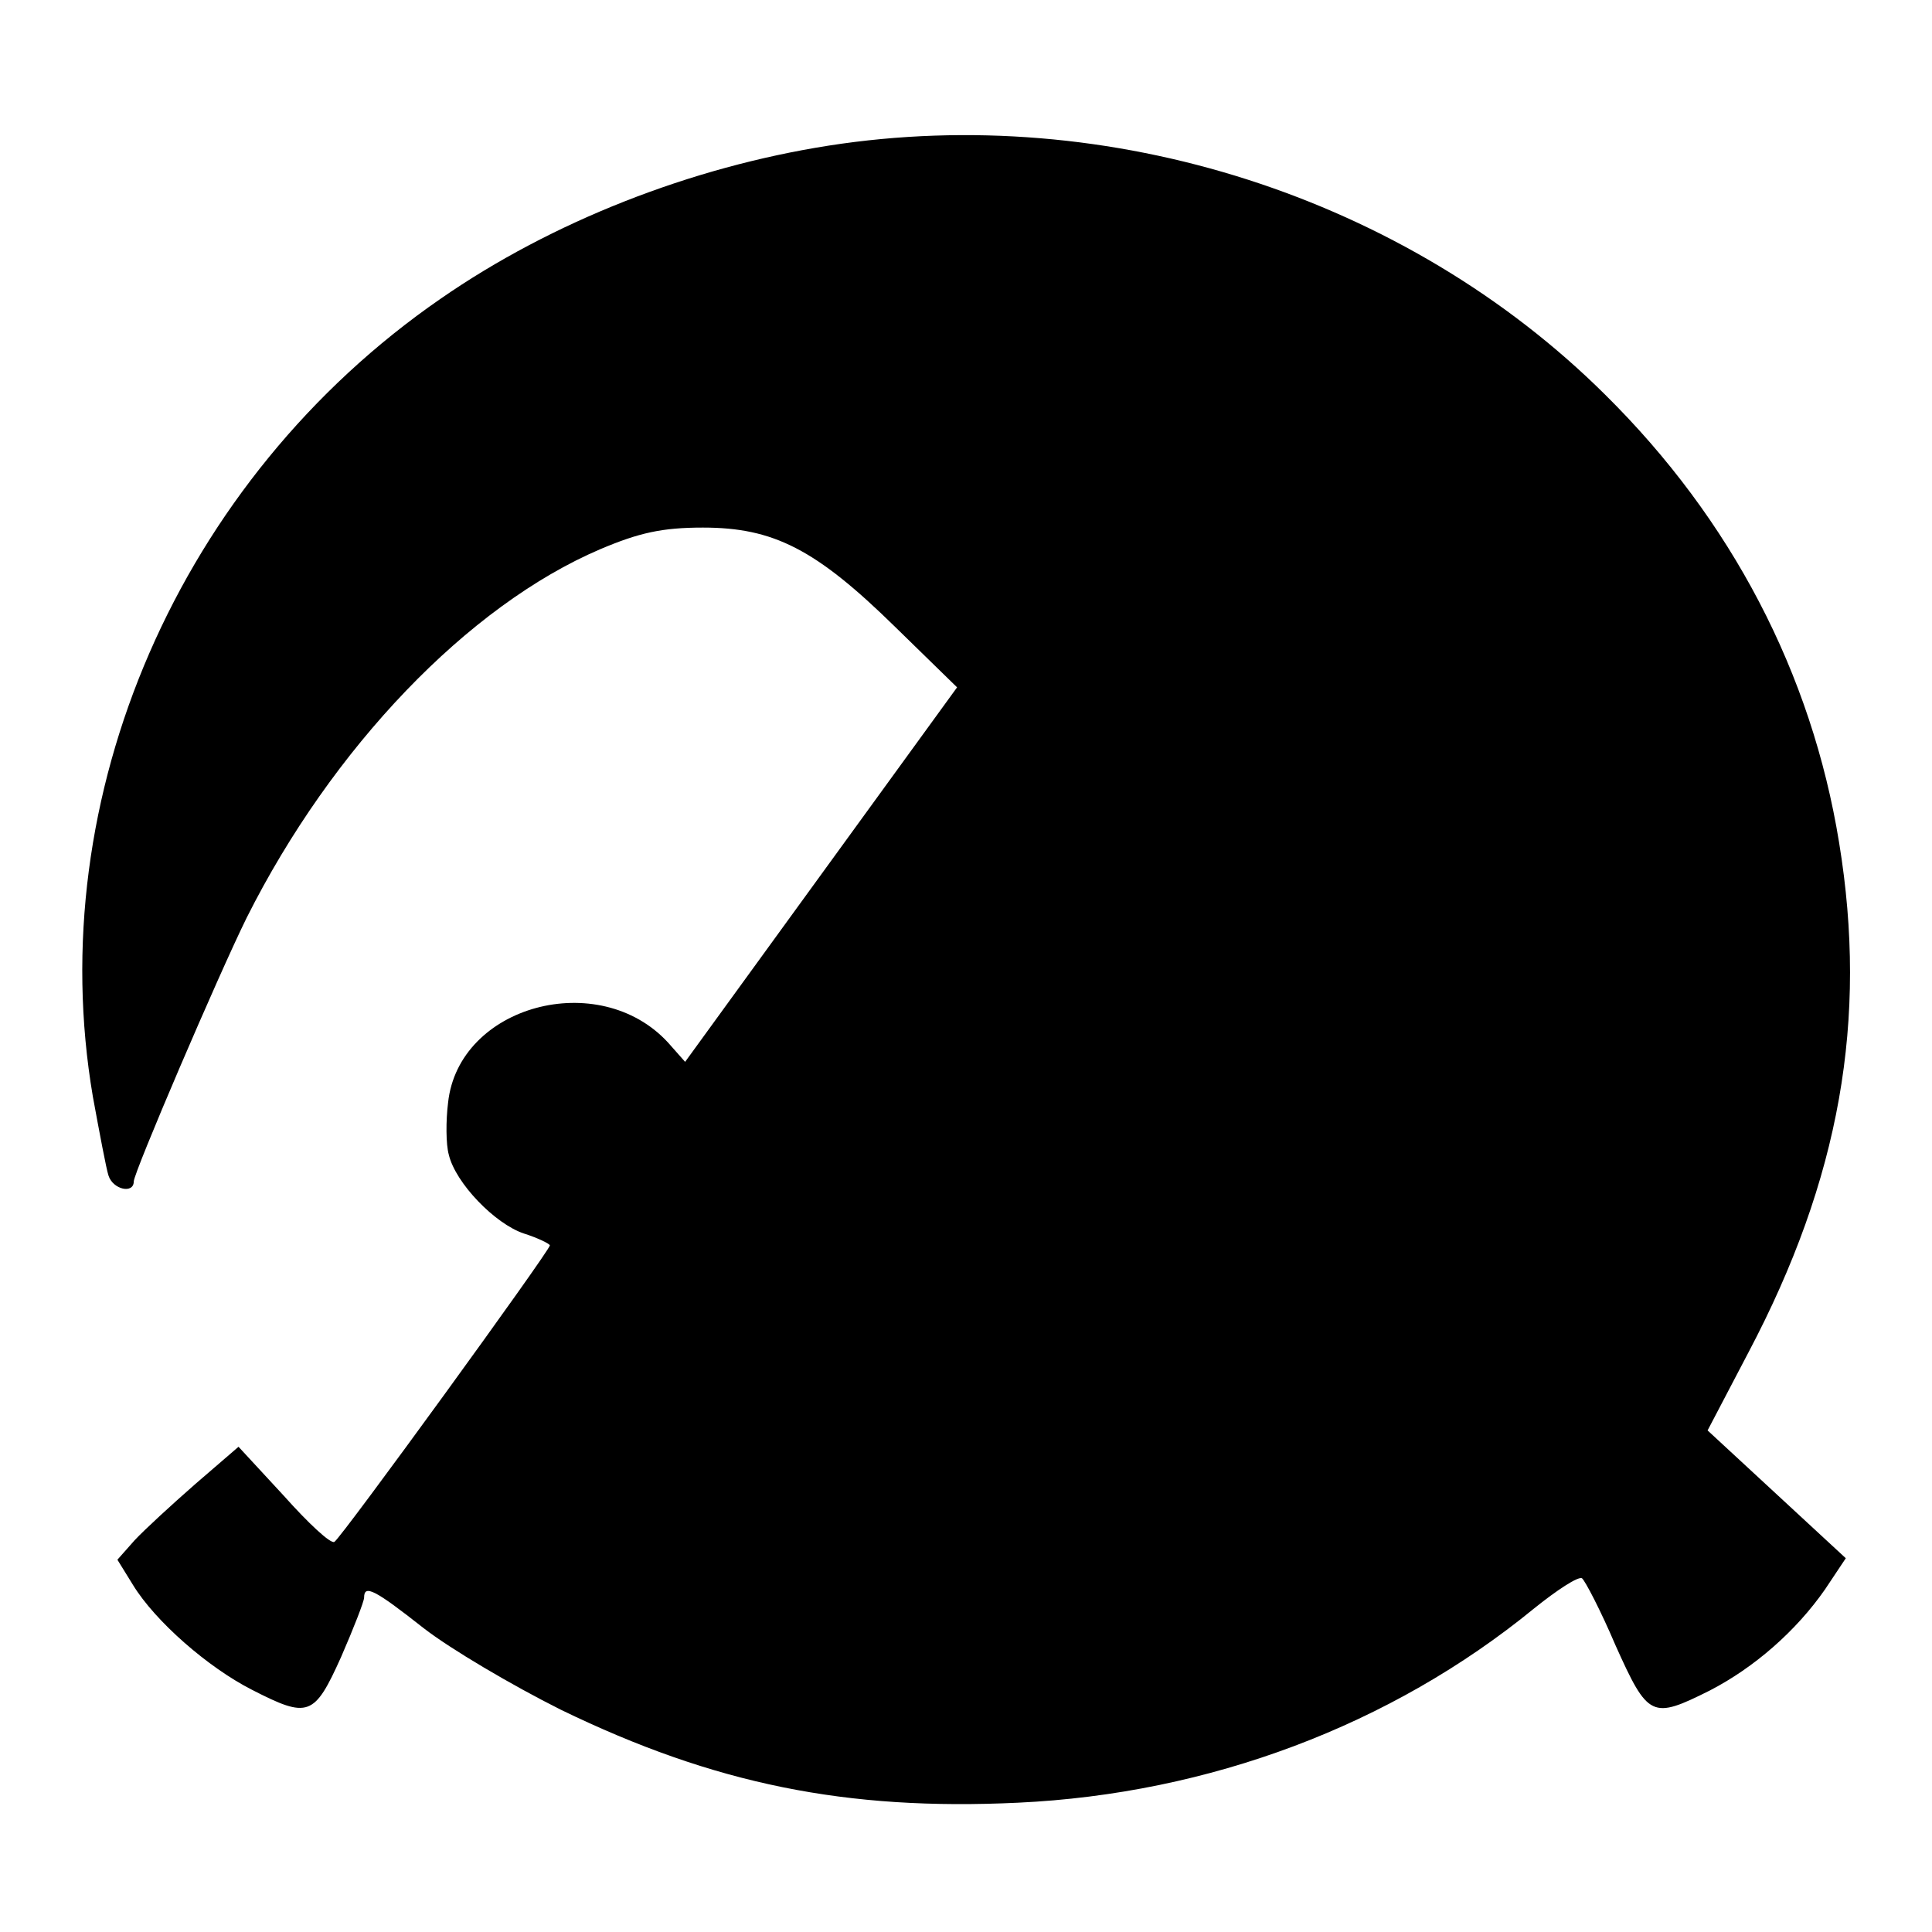 <?xml version="1.0" standalone="no"?>
<!DOCTYPE svg PUBLIC "-//W3C//DTD SVG 20010904//EN"
 "http://www.w3.org/TR/2001/REC-SVG-20010904/DTD/svg10.dtd">
<svg version="1.0" xmlns="http://www.w3.org/2000/svg"
 width="260pt" height="260pt" viewBox="0 0 260 260"
 preserveAspectRatio="xMidYMid meet">
<g transform="translate(0,260) scale(0.1,-0.1)"
fill="#000000" stroke="none">
<path d="M1115 2404 c-185 -29 -372 -102 -522 -206 -352 -243 -537 -670 -468
-1074 9 -49 18 -97 21 -106 6 -19 34 -25 34 -8 0 12 114 278 152 355 115 229
298 420 476 496 52 22 83 29 138 29 95 0 152 -29 259 -134 l83 -81 -183 -252
-183 -252 -23 26 c-93 101 -282 50 -296 -81 -3 -24 -3 -56 1 -70 9 -38 62 -93
101 -106 19 -6 35 -14 35 -16 0 -7 -281 -394 -290 -399 -5 -3 -35 25 -68 62
l-61 66 -58 -50 c-32 -28 -69 -62 -82 -76 l-23 -26 21 -34 c30 -49 101 -111
160 -141 76 -39 84 -36 120 44 17 39 31 75 31 80 0 18 14 11 80 -41 36 -28
119 -77 185 -110 206 -100 384 -136 615 -125 257 12 502 104 694 261 31 25 60
44 65 41 4 -3 25 -43 45 -90 44 -98 49 -100 127 -61 60 31 116 80 155 136 l28
42 -93 86 -93 86 55 105 c123 233 161 448 122 686 -37 228 -145 435 -315 603
-268 266 -667 394 -1045 335z"/>
</g>
</svg>
